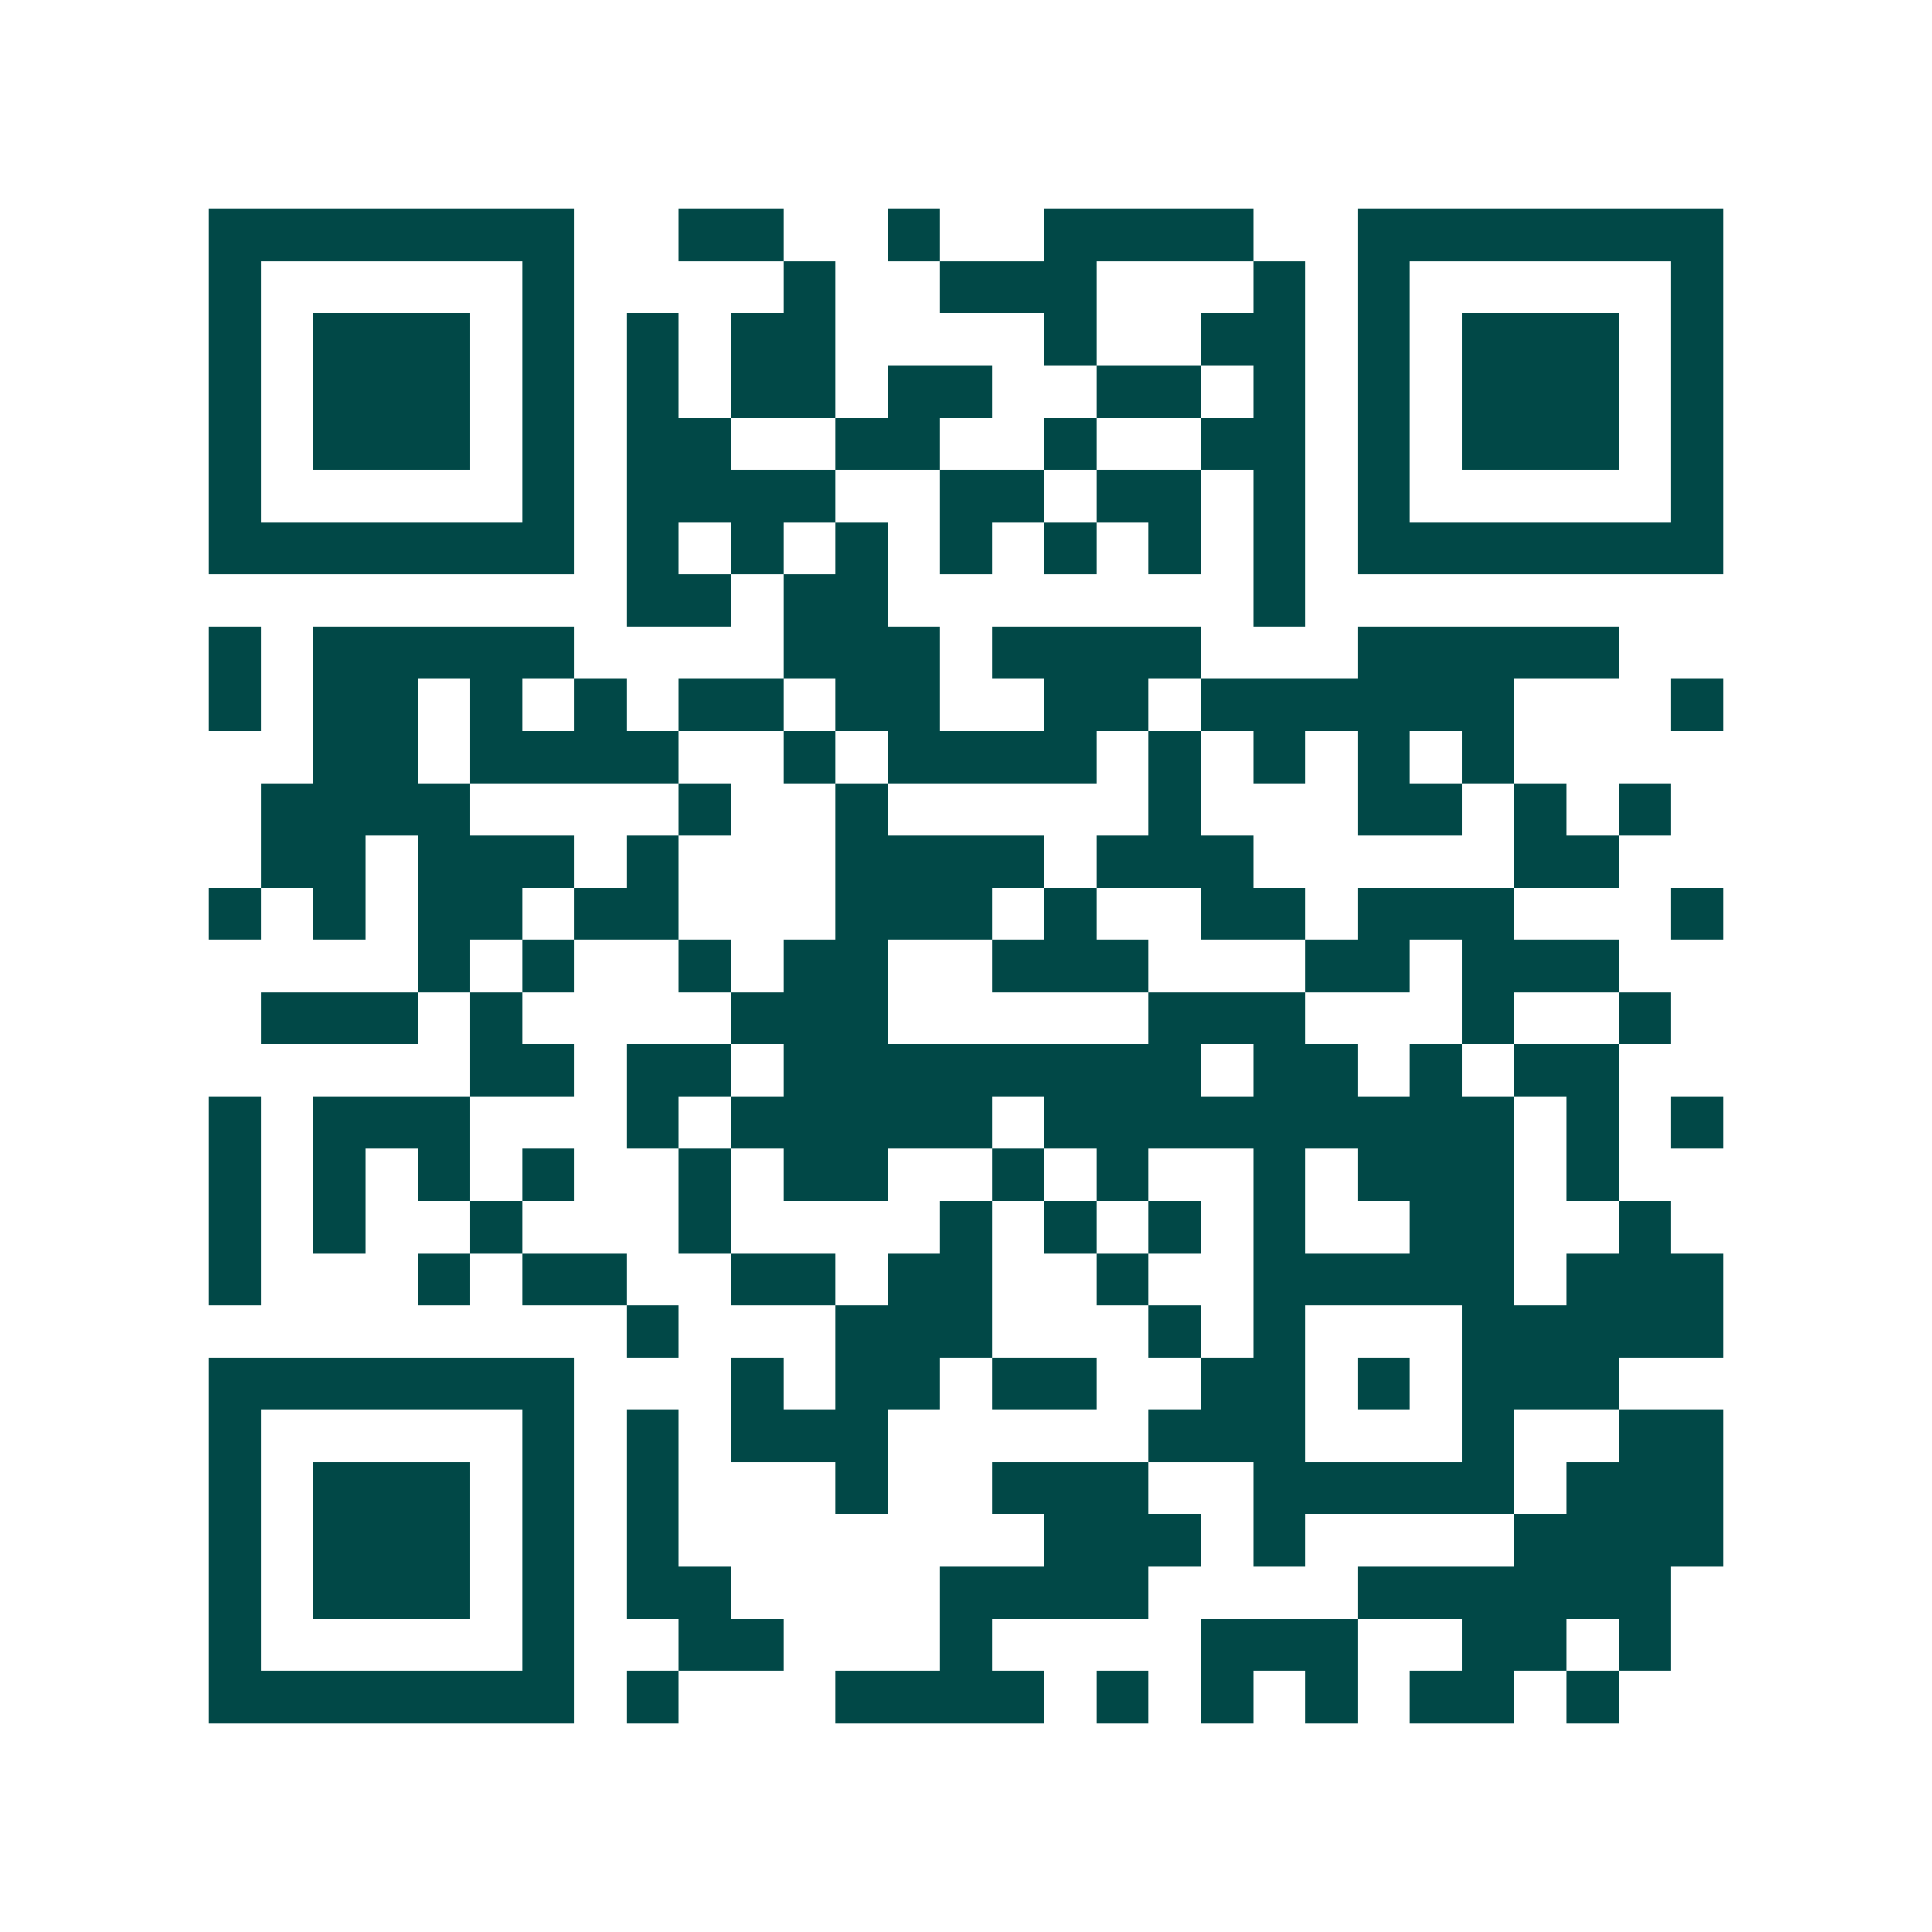 <svg xmlns="http://www.w3.org/2000/svg" width="200" height="200" viewBox="0 0 37 37" shape-rendering="crispEdges"><path fill="#ffffff" d="M0 0h37v37H0z"/><path stroke="#014847" d="M4 4.5h7m2 0h2m2 0h1m2 0h4m2 0h7M4 5.5h1m5 0h1m4 0h1m2 0h3m3 0h1m1 0h1m5 0h1M4 6.5h1m1 0h3m1 0h1m1 0h1m1 0h2m4 0h1m2 0h2m1 0h1m1 0h3m1 0h1M4 7.5h1m1 0h3m1 0h1m1 0h1m1 0h2m1 0h2m2 0h2m1 0h1m1 0h1m1 0h3m1 0h1M4 8.5h1m1 0h3m1 0h1m1 0h2m2 0h2m2 0h1m2 0h2m1 0h1m1 0h3m1 0h1M4 9.5h1m5 0h1m1 0h4m2 0h2m1 0h2m1 0h1m1 0h1m5 0h1M4 10.5h7m1 0h1m1 0h1m1 0h1m1 0h1m1 0h1m1 0h1m1 0h1m1 0h7M12 11.5h2m1 0h2m7 0h1M4 12.5h1m1 0h5m4 0h3m1 0h4m3 0h5M4 13.5h1m1 0h2m1 0h1m1 0h1m1 0h2m1 0h2m2 0h2m1 0h6m3 0h1M6 14.5h2m1 0h4m2 0h1m1 0h4m1 0h1m1 0h1m1 0h1m1 0h1M5 15.5h4m4 0h1m2 0h1m5 0h1m3 0h2m1 0h1m1 0h1M5 16.5h2m1 0h3m1 0h1m3 0h4m1 0h3m5 0h2M4 17.5h1m1 0h1m1 0h2m1 0h2m3 0h3m1 0h1m2 0h2m1 0h3m3 0h1M8 18.5h1m1 0h1m2 0h1m1 0h2m2 0h3m3 0h2m1 0h3M5 19.5h3m1 0h1m4 0h3m5 0h3m3 0h1m2 0h1M9 20.5h2m1 0h2m1 0h8m1 0h2m1 0h1m1 0h2M4 21.5h1m1 0h3m3 0h1m1 0h5m1 0h9m1 0h1m1 0h1M4 22.5h1m1 0h1m1 0h1m1 0h1m2 0h1m1 0h2m2 0h1m1 0h1m2 0h1m1 0h3m1 0h1M4 23.5h1m1 0h1m2 0h1m3 0h1m4 0h1m1 0h1m1 0h1m1 0h1m2 0h2m2 0h1M4 24.5h1m3 0h1m1 0h2m2 0h2m1 0h2m2 0h1m2 0h5m1 0h3M12 25.5h1m3 0h3m3 0h1m1 0h1m3 0h5M4 26.5h7m3 0h1m1 0h2m1 0h2m2 0h2m1 0h1m1 0h3M4 27.5h1m5 0h1m1 0h1m1 0h3m5 0h3m3 0h1m2 0h2M4 28.5h1m1 0h3m1 0h1m1 0h1m3 0h1m2 0h3m2 0h5m1 0h3M4 29.5h1m1 0h3m1 0h1m1 0h1m7 0h3m1 0h1m4 0h4M4 30.5h1m1 0h3m1 0h1m1 0h2m4 0h4m4 0h6M4 31.5h1m5 0h1m2 0h2m3 0h1m4 0h3m2 0h2m1 0h1M4 32.5h7m1 0h1m3 0h4m1 0h1m1 0h1m1 0h1m1 0h2m1 0h1"/></svg>
